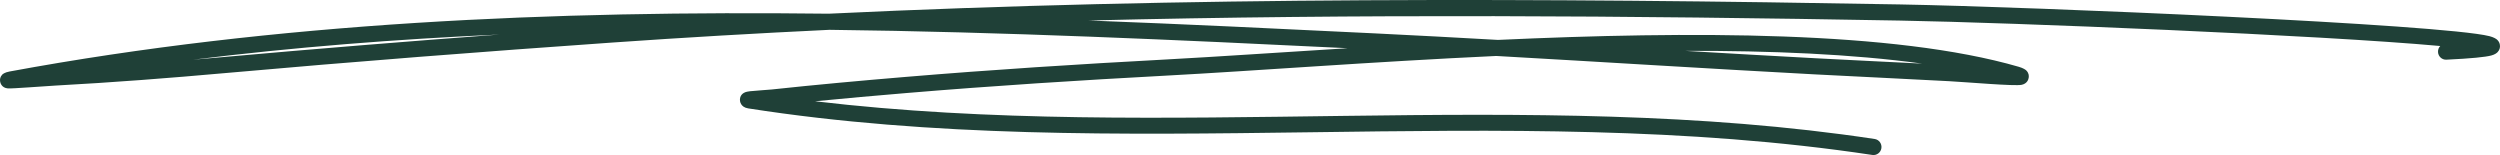 <svg width="516" height="32" viewBox="0 0 516 32" fill="none" xmlns="http://www.w3.org/2000/svg"><path fill-rule="evenodd" clip-rule="evenodd" d="M171.065 2.827C114.163 2.164 57.029 4.587 1.953 14.762C0.97 14.943 0.562 15.299 0.482 15.38C0.011 15.863 -0.039 16.375 0.02 16.797C0.056 17.053 0.297 18.135 1.616 18.247C2.527 18.322 8.995 17.794 11.49 17.659C23.238 17.023 34.961 16.116 46.678 15.067C73.246 12.698 99.778 10.648 126.387 8.782C141.326 7.734 156.271 6.866 171.208 6.154C207.14 6.579 242.983 8.237 278.156 9.949C264.176 10.82 251.33 11.703 240.679 12.276C222.717 13.24 204.788 14.38 186.862 15.88C177.652 16.649 168.453 17.484 159.261 18.47C158.243 18.581 155.923 18.696 154.8 18.831C154.324 18.886 153.979 18.973 153.824 19.033C152.853 19.413 152.731 20.191 152.719 20.582C152.713 20.82 152.793 22.12 154.431 22.373C230.581 34.254 310.027 20.432 386.451 31.982C387.348 32.117 388.187 31.49 388.321 30.58C388.455 29.673 387.836 28.823 386.937 28.687C314.958 17.809 240.297 29.441 168.227 20.902C174.525 20.284 180.826 19.726 187.133 19.199C205.026 17.701 222.922 16.565 240.854 15.6C258.899 14.633 283.293 12.743 308.827 11.552C330.741 12.788 352.642 14.175 374.558 15.35C383.804 15.844 393.053 16.254 402.296 16.758C406.095 16.963 415.871 17.822 417.289 17.502C418.39 17.252 418.655 16.453 418.721 16.052C418.789 15.618 418.748 15.079 418.248 14.563C418.093 14.401 417.628 14.063 416.675 13.786C390.903 6.314 348.702 6.431 309.179 8.237C300.677 7.755 292.176 7.297 283.671 6.884C264.203 5.934 244.52 4.982 224.724 4.231C280.512 2.836 336.327 3.237 392.156 4.246C415.597 4.671 478.782 7.233 503.667 9.497C503.363 9.813 503.185 10.253 503.206 10.732C503.247 11.649 504.018 12.36 504.927 12.318C510.06 12.077 513.029 11.769 514.205 11.453C514.938 11.257 515.337 10.944 515.522 10.739C515.974 10.244 516.057 9.714 515.968 9.21C515.912 8.897 515.772 8.553 515.45 8.237C515.236 8.02 514.712 7.688 513.818 7.462C504.036 5 420.126 1.422 392.216 0.916C318.46 -0.416 244.734 -0.688 171.065 2.827ZM396.724 13.129C382.312 11.149 365.416 10.452 347.791 10.497C356.769 11.025 365.75 11.54 374.734 12.023C382.062 12.417 389.393 12.755 396.724 13.129ZM103.089 7.128C84.18 8.538 65.292 10.063 46.39 11.751C44.207 11.944 42.027 12.134 39.844 12.321C60.748 9.729 81.87 8.08 103.089 7.128Z" fill="#1F4037"/></svg>